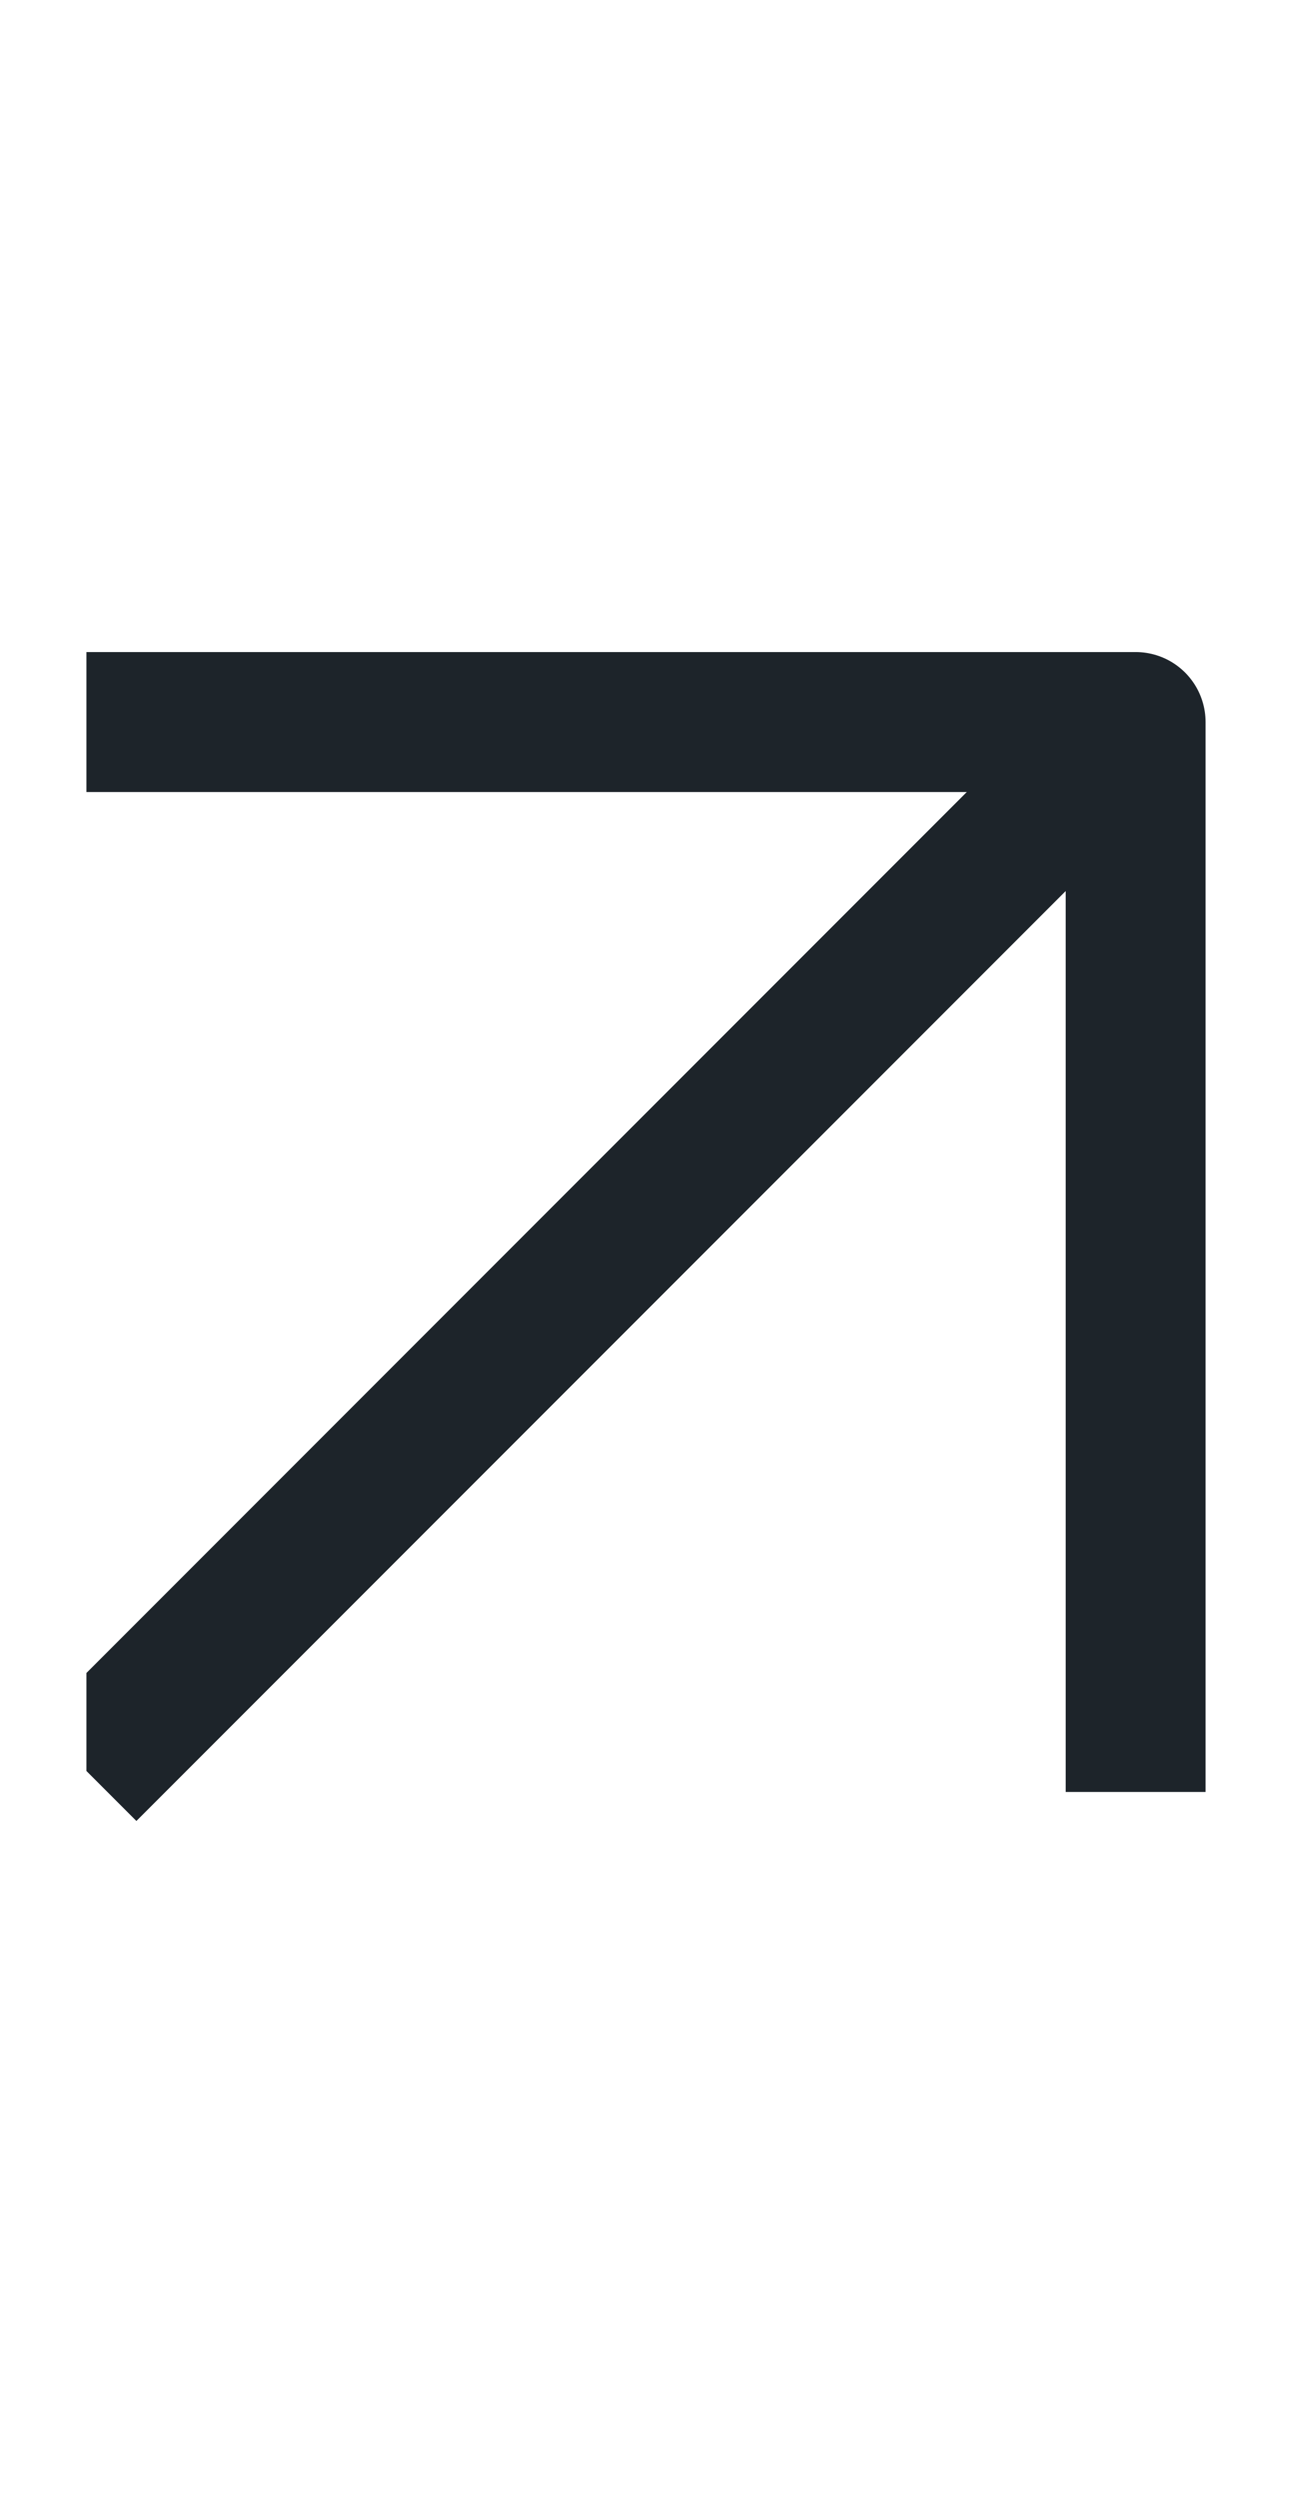 <svg width="13" height="25" viewBox="0 0 13 25" fill="none" xmlns="http://www.w3.org/2000/svg">
<g clip-path="url(#clip0_1542_6666)">
<path d="M1.365 7.221H11.365V17.221" stroke="#1D242A" stroke-width="1.4" stroke-linecap="square" stroke-linejoin="round"/>
<path d="M1.365 17.221L10.841 7.745" stroke="#1D242A" stroke-width="1.4" stroke-linecap="square" stroke-linejoin="round"/>
</g>
<defs>
<clipPath id="clip0_1542_6666">
<rect width="12" height="24" fill="white" transform="translate(0.865 0.221)"/>
</clipPath>
</defs>
</svg>
